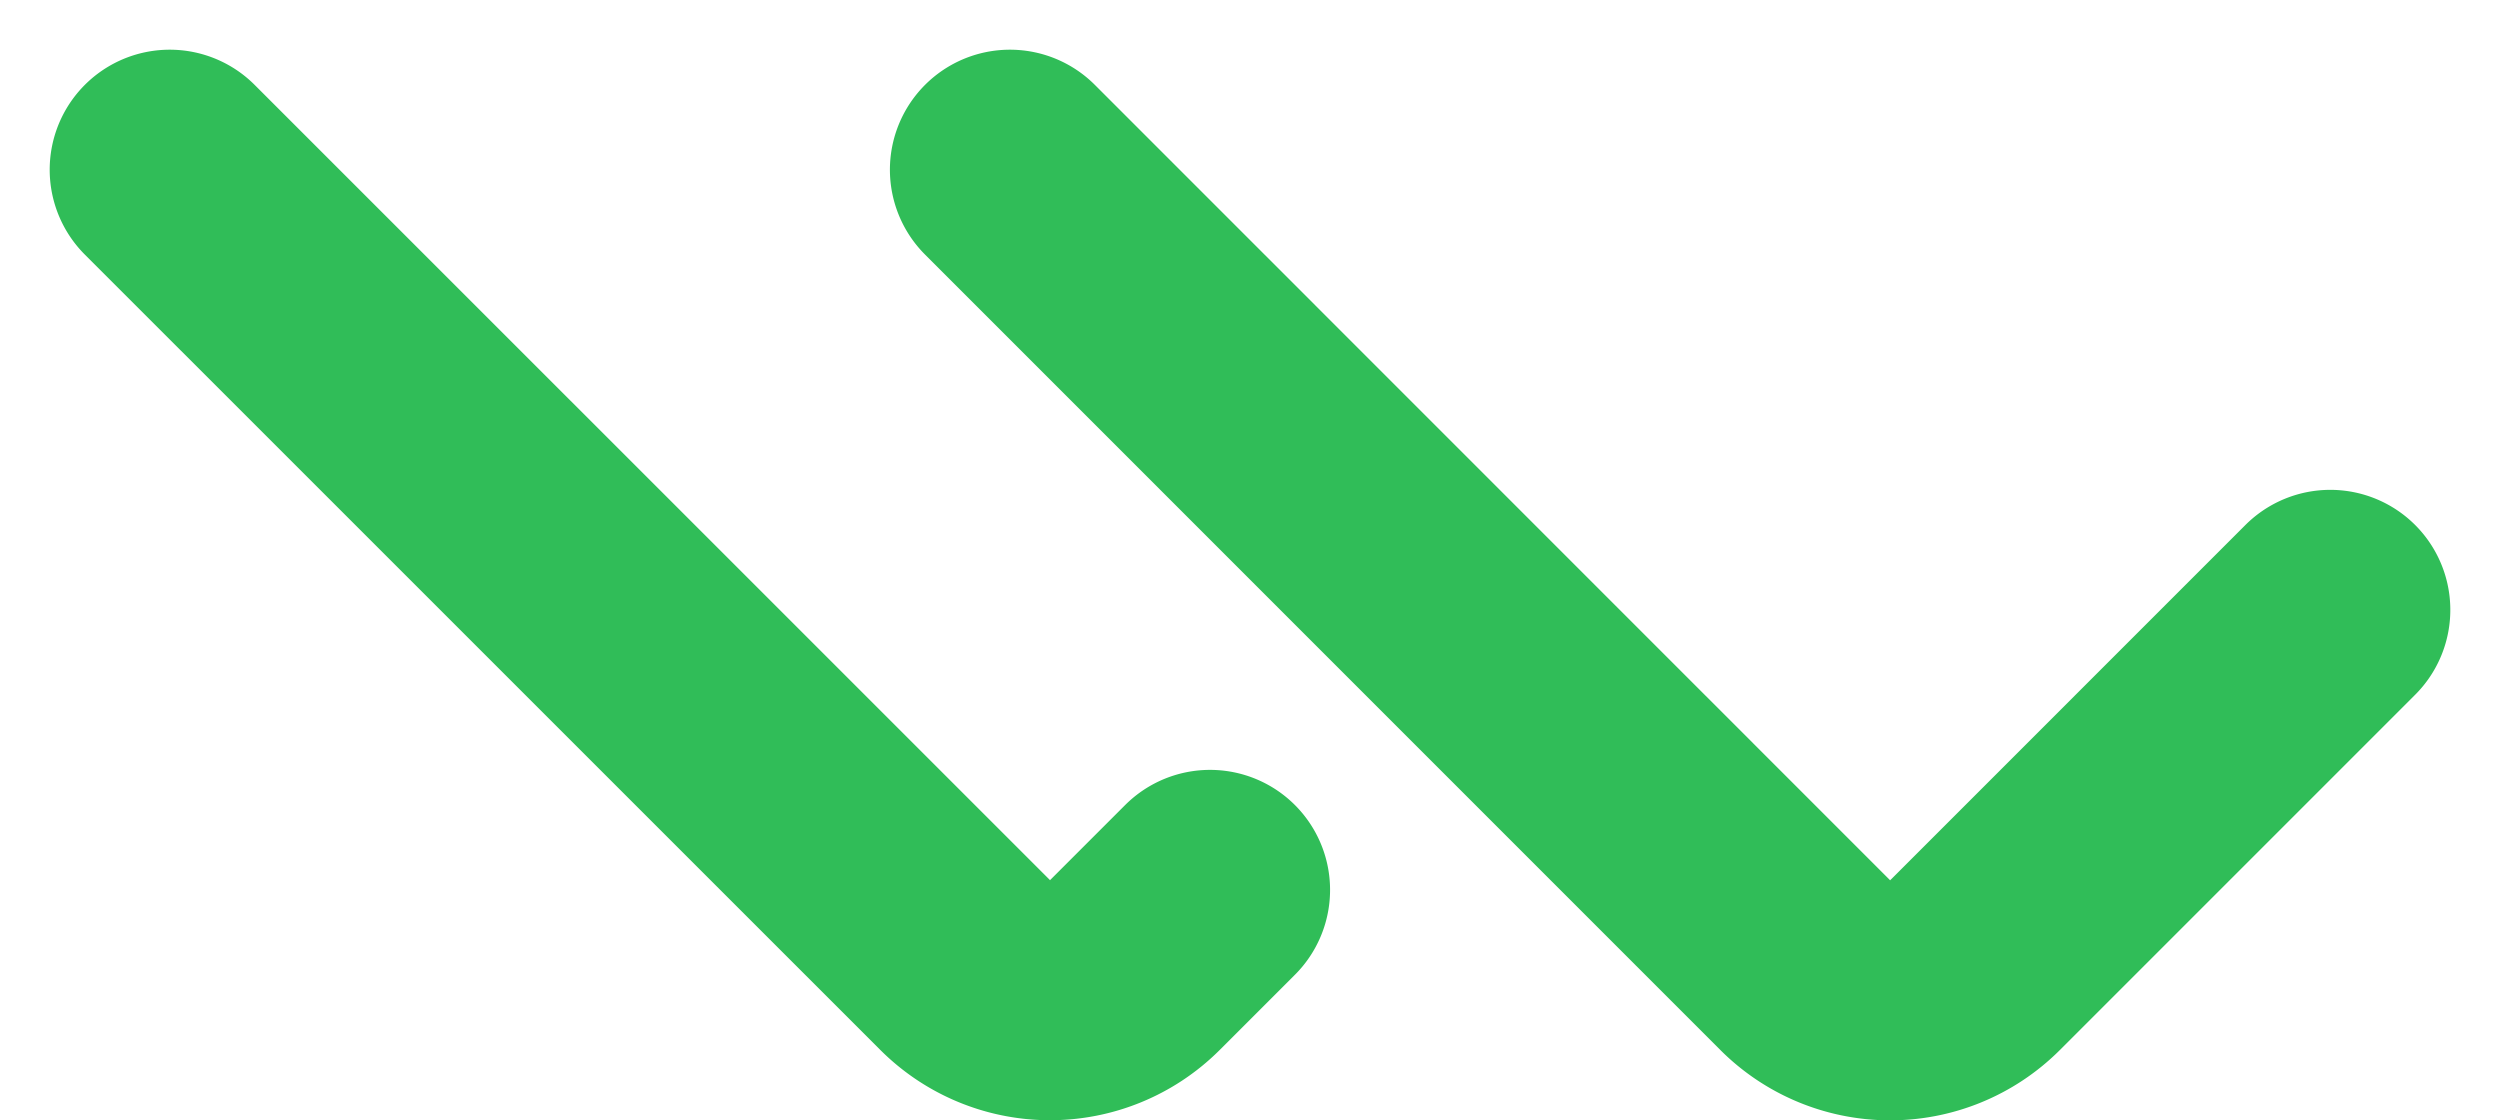 <svg xmlns="http://www.w3.org/2000/svg" width="20.828" height="9.333" viewBox="0 0 20.828 9.333">
  <g id="dcheck" transform="translate(1.414 1.414)">
    <path id="Контур_1" data-name="Контур 1" d="M12,9.667l-2.96,2.96a1,1,0,0,1-1.414,0L1,6" transform="translate(6 -6)" fill="none" stroke="#30bd58" stroke-linecap="round" stroke-width="2"/>
    <path id="Контур_2" data-name="Контур 2" d="M19,12l-.626.626a1,1,0,0,1-1.414,0L10.333,6" transform="translate(-10.333 -6)" fill="none" stroke="#30bd58" stroke-linecap="round" stroke-width="2"/>
  </g>
</svg>
